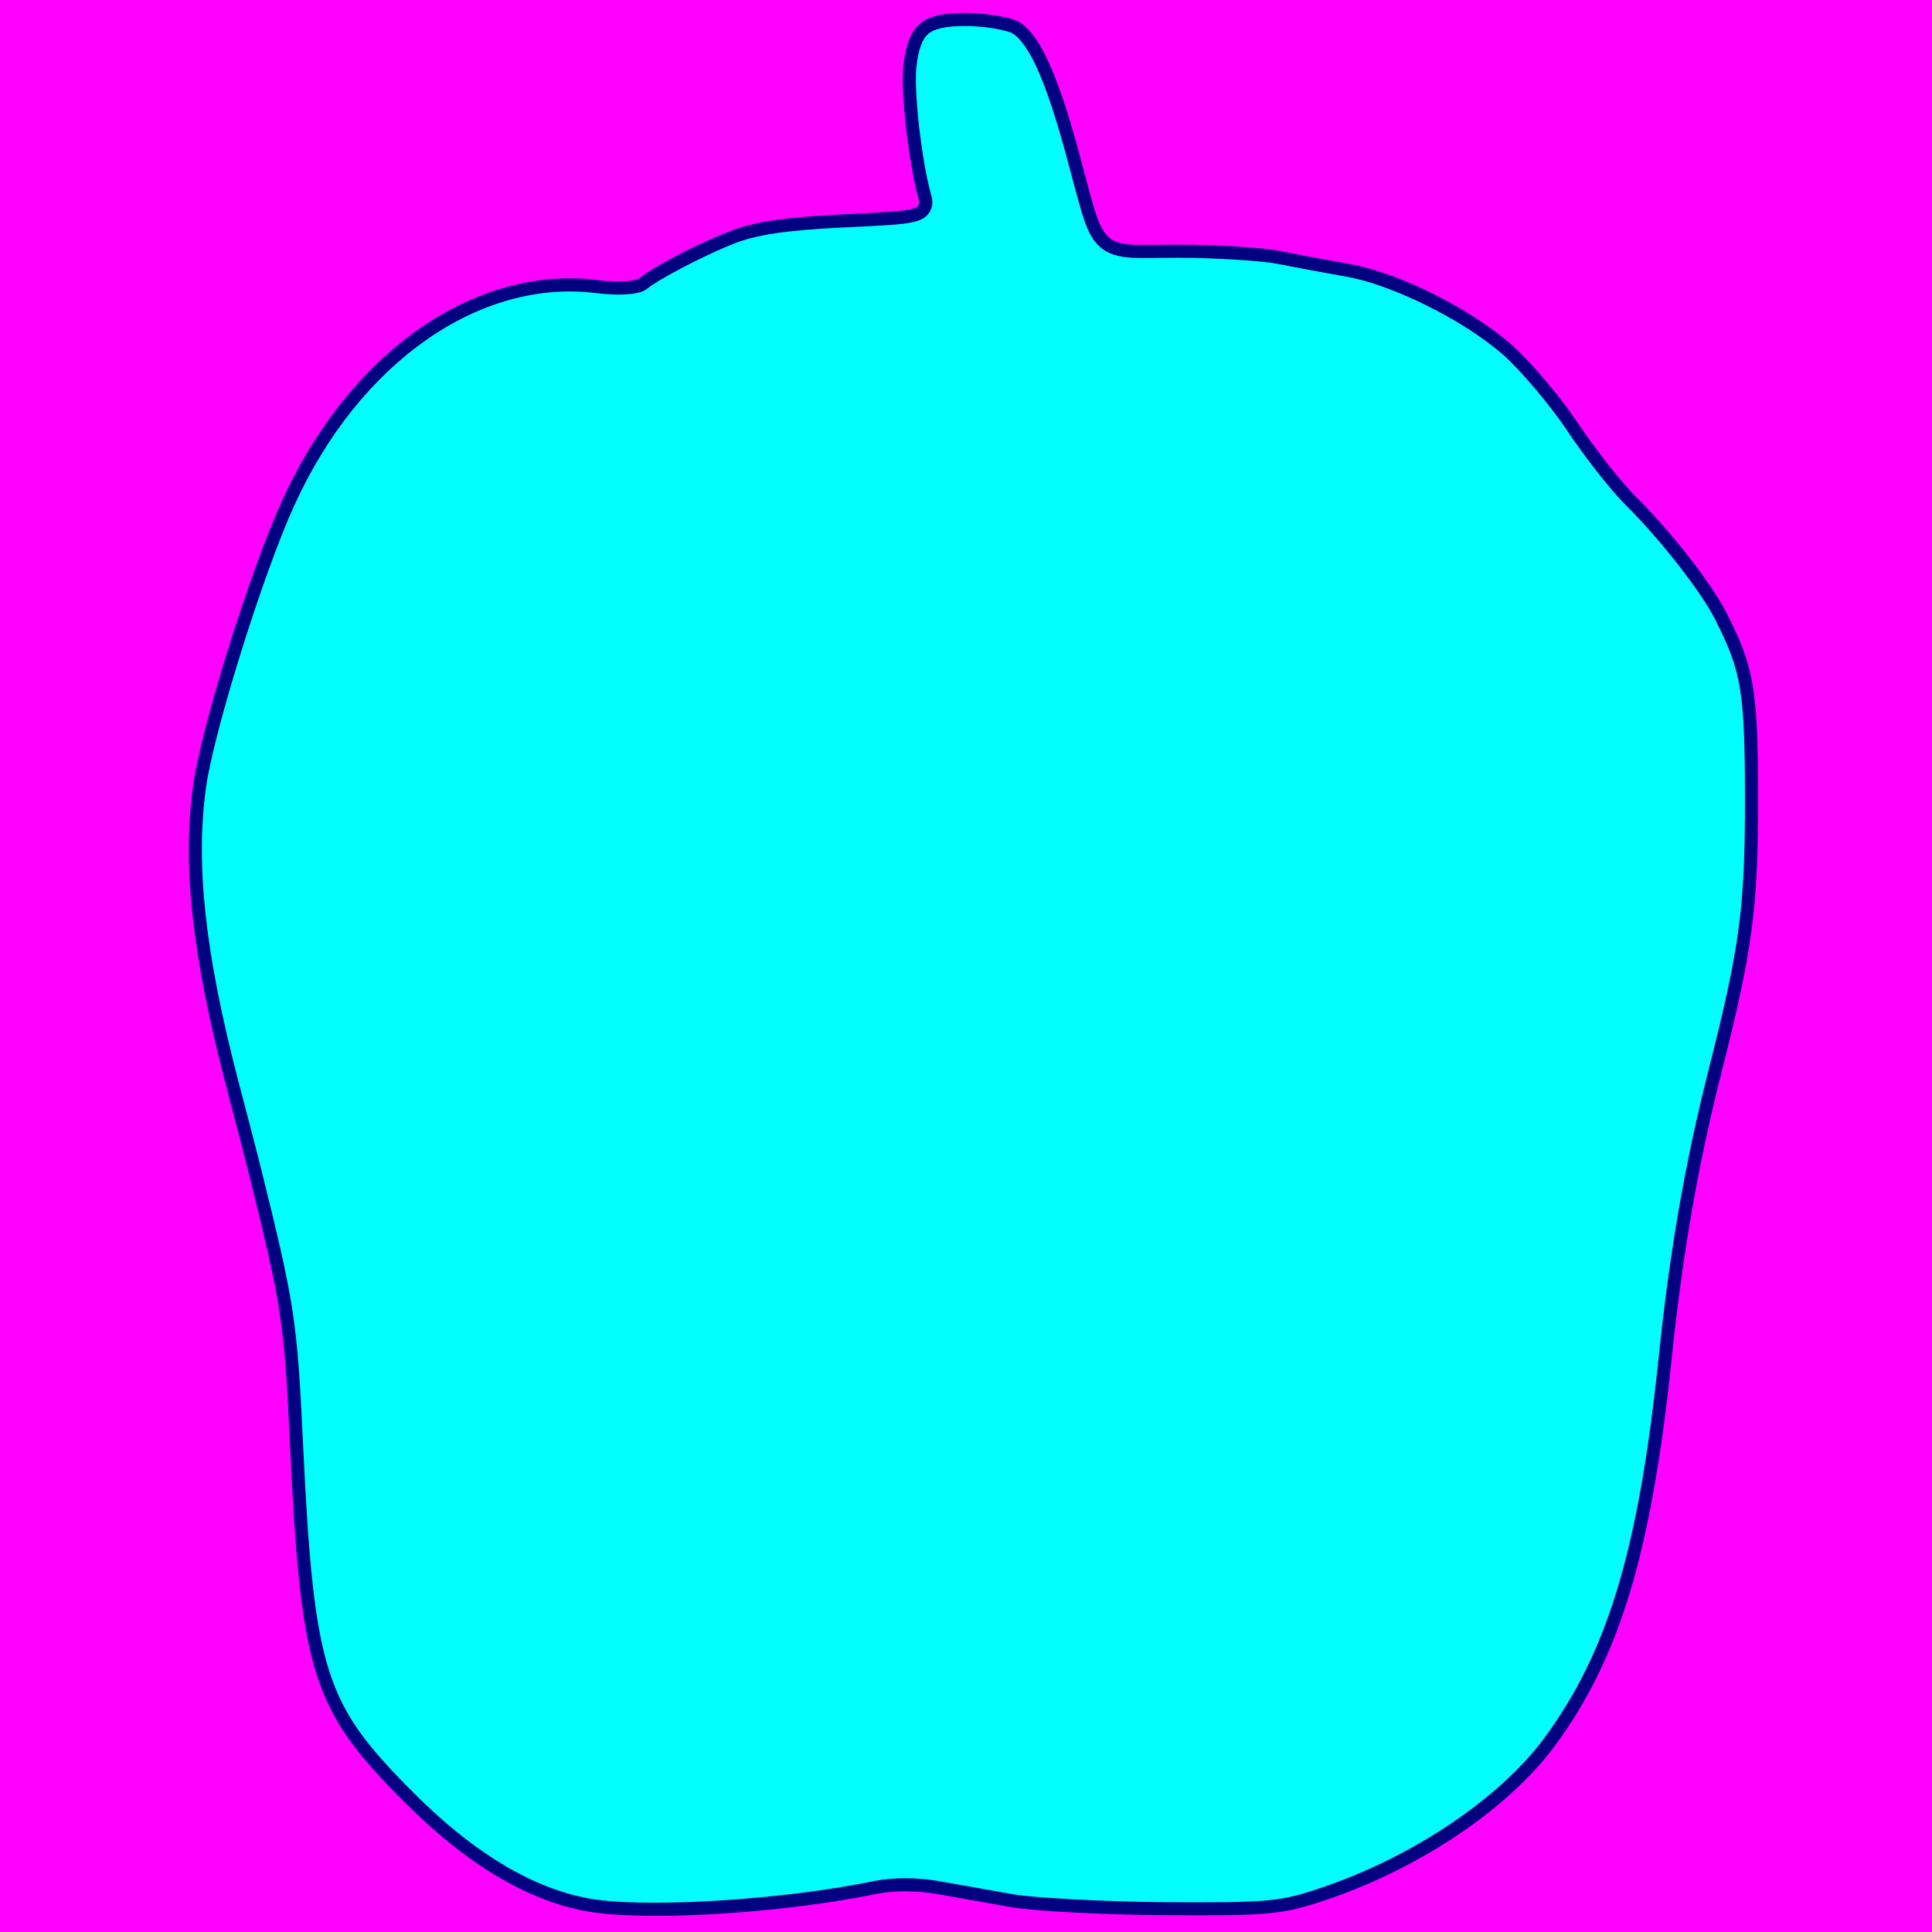 <?xml version="1.0" encoding="UTF-8" standalone="no"?>
<!-- Created with Inkscape (http://www.inkscape.org/) -->

<svg
   version="1.1"
   id="svg1"
   width="96"
   height="96"
   viewBox="0 0 96 96"
   sodipodi:docname="pepper_white.svg"
   inkscape:version="1.3 (0e150ed6c4, 2023-07-21)"
   xmlns:inkscape="http://www.inkscape.org/namespaces/inkscape"
   xmlns:sodipodi="http://sodipodi.sourceforge.net/DTD/sodipodi-0.dtd"
   xmlns="http://www.w3.org/2000/svg"
   xmlns:svg="http://www.w3.org/2000/svg">
  <defs
     id="defs1" />
  <sodipodi:namedview
     id="namedview1"
     pagecolor="#505050"
     bordercolor="#eeeeee"
     borderopacity="1"
     inkscape:showpageshadow="0"
     inkscape:pageopacity="0"
     inkscape:pagecheckerboard="0"
     inkscape:deskcolor="#d1d1d1"
     showgrid="false"
     inkscape:zoom="2.6577345"
     inkscape:cx="34.239688"
     inkscape:cy="43.081805"
     inkscape:window-width="1362"
     inkscape:window-height="721"
     inkscape:window-x="0"
     inkscape:window-y="22"
     inkscape:window-maximized="1"
     inkscape:current-layer="svg1" />
  <rect
     style="fill:#ff00ff;fill-opacity:1;paint-order:markers stroke fill"
     id="rect1"
     width="96"
     height="96"
     x="0"
     y="0" />
  <path
     style="fill:#000080;fill-opacity:1"
     d="M 29.63,95.043 C 26.544,94.636 23.346,92.794 20.114,89.56 15.523,84.968 14.954,83.199 14.413,71.84 14.116,65.594 14.03,65.032 12.308,58.08 12.22,57.728 11.735,55.856 11.228,53.92 9.544,47.484 9.051,42.987 9.596,39.04 9.999,36.121 12.403,28.429 14.031,24.849 c 3.343,-7.349 9.566,-11.693 15.66,-10.932 0.972,0.121 1.867,0.079 2.086,-0.098 0.713,-0.579 2.849,-1.687 4.5,-2.334 1.183,-0.464 2.748,-0.697 5.588,-0.832 3.813,-0.182 3.939,-0.21 3.76,-0.86 C 45.145,8.052 44.747,4.535 44.888,3.284 45.119,1.228 45.807,0.639 47.97,0.645 48.954,0.647 50.12,0.832 50.56,1.054 51.593,1.577 52.513,3.535 53.597,7.52 c 1.396,5.13 0.875,4.64 4.932,4.64 1.926,0 4.197,0.139 5.047,0.308 0.849,0.169 2.399,0.458 3.442,0.641 2.456,0.431 6.002,2.194 8.095,4.025 0.91,0.796 2.381,2.533 3.268,3.859 0.887,1.326 2.195,2.987 2.907,3.692 1.742,1.725 3.744,4.288 4.487,5.743 1.391,2.727 1.576,3.806 1.581,9.22 0.005,5.483 -0.268,7.534 -1.815,13.632 -1.173,4.625 -1.927,8.956 -2.478,14.24 -1.003,9.619 -2.571,14.826 -5.784,19.203 -2.304,3.139 -6.724,6.118 -11.412,7.69 -2.159,0.724 -2.793,0.784 -7.946,0.751 -3.08,-0.02 -6.536,-0.2 -7.68,-0.4 -1.144,-0.2 -2.805,-0.494 -3.691,-0.654 -0.969,-0.174 -2.18,-0.173 -3.04,0.004 -4.435,0.911 -10.79,1.336 -13.879,0.929 z"
     id="path1" />
  <path
     id="path2"
     style="fill:#00ffff;fill-opacity:1"
     d="m 47.967,1.293 c -1.022,-0.003 -1.558,0.147 -1.842,0.391 -0.284,0.243 -0.485,0.708 -0.594,1.672 -0.055,0.491 -0.003,1.696 0.137,2.926 0.14,1.229 0.36,2.533 0.582,3.34 0.05,0.182 0.163,0.459 -0.016,0.834 -0.179,0.375 -0.534,0.504 -0.848,0.576 -0.628,0.143 -1.583,0.179 -3.49,0.27 -2.816,0.134 -4.313,0.367 -5.383,0.787 -1.594,0.625 -3.793,1.8 -4.328,2.234 -0.213,0.173 -0.378,0.201 -0.557,0.238 -0.179,0.037 -0.37,0.058 -0.58,0.068 -0.421,0.02 -0.918,-0.002 -1.438,-0.066 -5.739,-0.717 -11.733,3.397 -14.99,10.557 -1.583,3.48 -4.007,11.282 -4.383,14.008 -0.528,3.828 -0.056,8.235 1.617,14.629 0.507,1.937 0.991,3.791 1.084,4.168 1.723,6.955 1.825,7.634 2.123,13.885 0.27,5.67 0.556,8.913 1.301,11.23 0.745,2.317 1.934,3.786 4.209,6.062 3.168,3.169 6.25,4.918 9.143,5.299 2.916,0.384 9.31,-0.028 13.664,-0.922 0.977,-0.201 2.224,-0.197 3.285,-0.006 0.883,0.159 2.544,0.453 3.688,0.652 0.991,0.173 4.514,0.371 7.572,0.391 2.574,0.017 4.011,0.008 5.031,-0.088 1.021,-0.096 1.637,-0.271 2.703,-0.629 4.57,-1.533 8.91,-4.483 11.096,-7.461 3.127,-4.26 4.666,-9.311 5.664,-18.885 0.553,-5.308 1.311,-9.68 2.492,-14.334 1.543,-6.082 1.802,-8.01 1.797,-13.471 -0.002,-2.699 -0.053,-4.294 -0.262,-5.508 -0.208,-1.213 -0.565,-2.075 -1.25,-3.418 -0.668,-1.31 -2.675,-3.903 -4.365,-5.576 -0.792,-0.784 -2.077,-2.43 -2.988,-3.793 -0.848,-1.268 -2.337,-3.014 -3.156,-3.73 -1.975,-1.728 -5.516,-3.478 -7.779,-3.875 -1.05,-0.184 -2.598,-0.471 -3.457,-0.643 -0.699,-0.139 -3.025,-0.297 -4.92,-0.297 -1.001,0 -1.722,0.034 -2.326,-0.004 -0.604,-0.038 -1.162,-0.173 -1.582,-0.568 -0.42,-0.396 -0.632,-0.925 -0.854,-1.635 C 53.546,9.892 53.318,8.965 52.971,7.689 52.434,5.716 51.939,4.256 51.473,3.264 51.006,2.271 50.562,1.782 50.268,1.633 50.189,1.593 49.803,1.477 49.367,1.408 48.931,1.339 48.419,1.294 47.967,1.293 Z" />
</svg>
